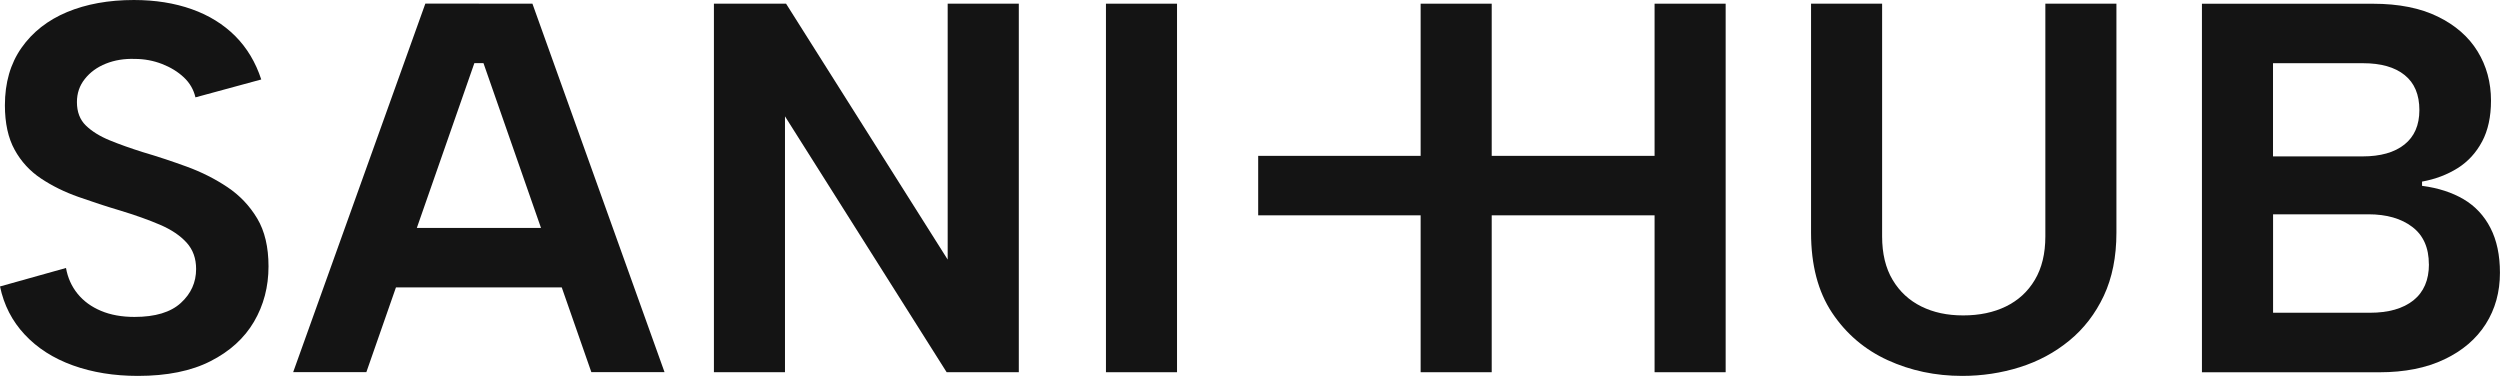 <?xml version="1.0" encoding="UTF-8"?><svg id="Ebene_1" xmlns="http://www.w3.org/2000/svg" viewBox="0 0 413.67 62.2"><path d="m0,47.39c.64,3.08,2,5.74,4.09,7.97,2.09,2.24,4.75,3.94,7.97,5.1,3.22,1.16,6.81,1.74,10.76,1.74,4.82,0,8.83-.81,12.02-2.44,3.19-1.62,5.59-3.8,7.19-6.53,1.6-2.73,2.4-5.78,2.4-9.15,0-3.19-.62-5.84-1.87-7.93-1.25-2.09-2.89-3.82-4.92-5.18-2.03-1.36-4.28-2.5-6.75-3.4-2.47-.9-4.89-1.7-7.27-2.4-2.03-.64-3.86-1.29-5.49-1.96-1.63-.67-2.93-1.48-3.92-2.44-.99-.96-1.48-2.25-1.48-3.88,0-1.45.43-2.73,1.31-3.83.87-1.1,2.03-1.95,3.48-2.53,1.45-.58,3.05-.84,4.79-.78,1.57,0,3.06.28,4.49.83,1.42.55,2.63,1.29,3.62,2.22.99.93,1.62,2.03,1.92,3.31l10.89-2.96c-.93-2.85-2.37-5.24-4.31-7.19-1.95-1.94-4.34-3.43-7.19-4.44-2.85-1.01-6.04-1.52-9.58-1.52-4.18,0-7.87.67-11.06,2-3.2,1.34-5.71,3.31-7.54,5.92-1.83,2.61-2.74,5.78-2.74,9.5,0,2.96.54,5.42,1.61,7.36,1.07,1.95,2.53,3.53,4.36,4.75,1.83,1.22,3.89,2.24,6.19,3.05,2.29.81,4.6,1.57,6.93,2.26,2.5.76,4.69,1.54,6.58,2.35,1.89.81,3.35,1.8,4.4,2.96,1.05,1.16,1.57,2.61,1.57,4.36,0,2.21-.84,4.08-2.53,5.62-1.68,1.54-4.24,2.31-7.67,2.31-2.09,0-3.94-.33-5.53-1-1.6-.67-2.89-1.61-3.88-2.83-.99-1.22-1.63-2.64-1.92-4.27l-10.89,3.05Z" fill="#141414"/><path d="m78.49,10.45h1.51l9.52,27.27h-20.55l9.52-27.27Zm.75-9.85h-8.86l-21.87,60.98h12.11l4.9-14.03h27.43l4.9,14.03h12.11L88.1.61h-8.86Z" fill="#141414"/><polygon points="156.81 .61 156.81 42.95 130.07 .61 118.13 .61 118.13 61.59 129.89 61.59 129.89 19.25 156.64 61.59 168.58 61.59 168.58 .61 156.81 .61" fill="#141414"/><rect x="183" y=".61" width="11.76" height="60.98" fill="#141414"/><path d="m299.67,38.51c0,5.34,1.16,9.76,3.48,13.24,2.32,3.48,5.39,6.1,9.19,7.84,3.8,1.74,7.91,2.61,12.33,2.61,3.31,0,6.49-.48,9.54-1.44,3.05-.96,5.78-2.42,8.19-4.4,2.41-1.97,4.31-4.44,5.71-7.41,1.39-2.96,2.09-6.45,2.09-10.45V.61h-11.76v38.51c0,2.85-.58,5.24-1.74,7.19-1.16,1.95-2.76,3.41-4.79,4.4-2.03.99-4.39,1.48-7.06,1.48s-4.92-.49-6.93-1.48c-2-.99-3.59-2.45-4.75-4.4-1.16-1.94-1.74-4.34-1.74-7.19V.61h-11.76v37.9Z" fill="#141414"/><path d="m401.91,43.73c0,2.61-.86,4.6-2.57,5.97-1.71,1.36-4.11,2.05-7.19,2.05h-16.03v-16.29h15.77c3.02,0,5.45.7,7.27,2.09,1.83,1.39,2.74,3.46,2.74,6.19m-1.57-25.53c0,2.5-.83,4.4-2.48,5.71-1.65,1.31-3.96,1.96-6.93,1.96h-14.81v-15.42h14.9c2.96,0,5.26.65,6.88,1.96,1.63,1.31,2.44,3.24,2.44,5.79m10.37,5.23c.99-1.86,1.48-4.12,1.48-6.79,0-3.02-.74-5.74-2.22-8.15-1.48-2.41-3.67-4.33-6.58-5.75-2.9-1.42-6.48-2.13-10.72-2.13h-28.31v60.98h29.36c4.18,0,7.77-.71,10.76-2.14,2.99-1.42,5.27-3.37,6.84-5.84,1.57-2.47,2.35-5.3,2.35-8.49,0-2.9-.52-5.37-1.57-7.41-1.04-2.03-2.53-3.62-4.44-4.75-1.92-1.13-4.21-1.87-6.88-2.22v-.7c2.21-.4,4.17-1.15,5.88-2.22,1.71-1.07,3.06-2.54,4.05-4.4" fill="#141414"/><polygon points="273.78 .61 273.78 25.79 246.83 25.79 246.83 .61 235.07 .61 235.07 25.79 213.53 25.79 208.19 25.79 208.19 35.63 235.07 35.63 235.07 61.59 246.83 61.59 246.83 35.63 268.34 35.63 273.78 35.63 273.78 61.59 285.54 61.59 285.54 .61 273.78 .61" fill="#141414"/></svg>